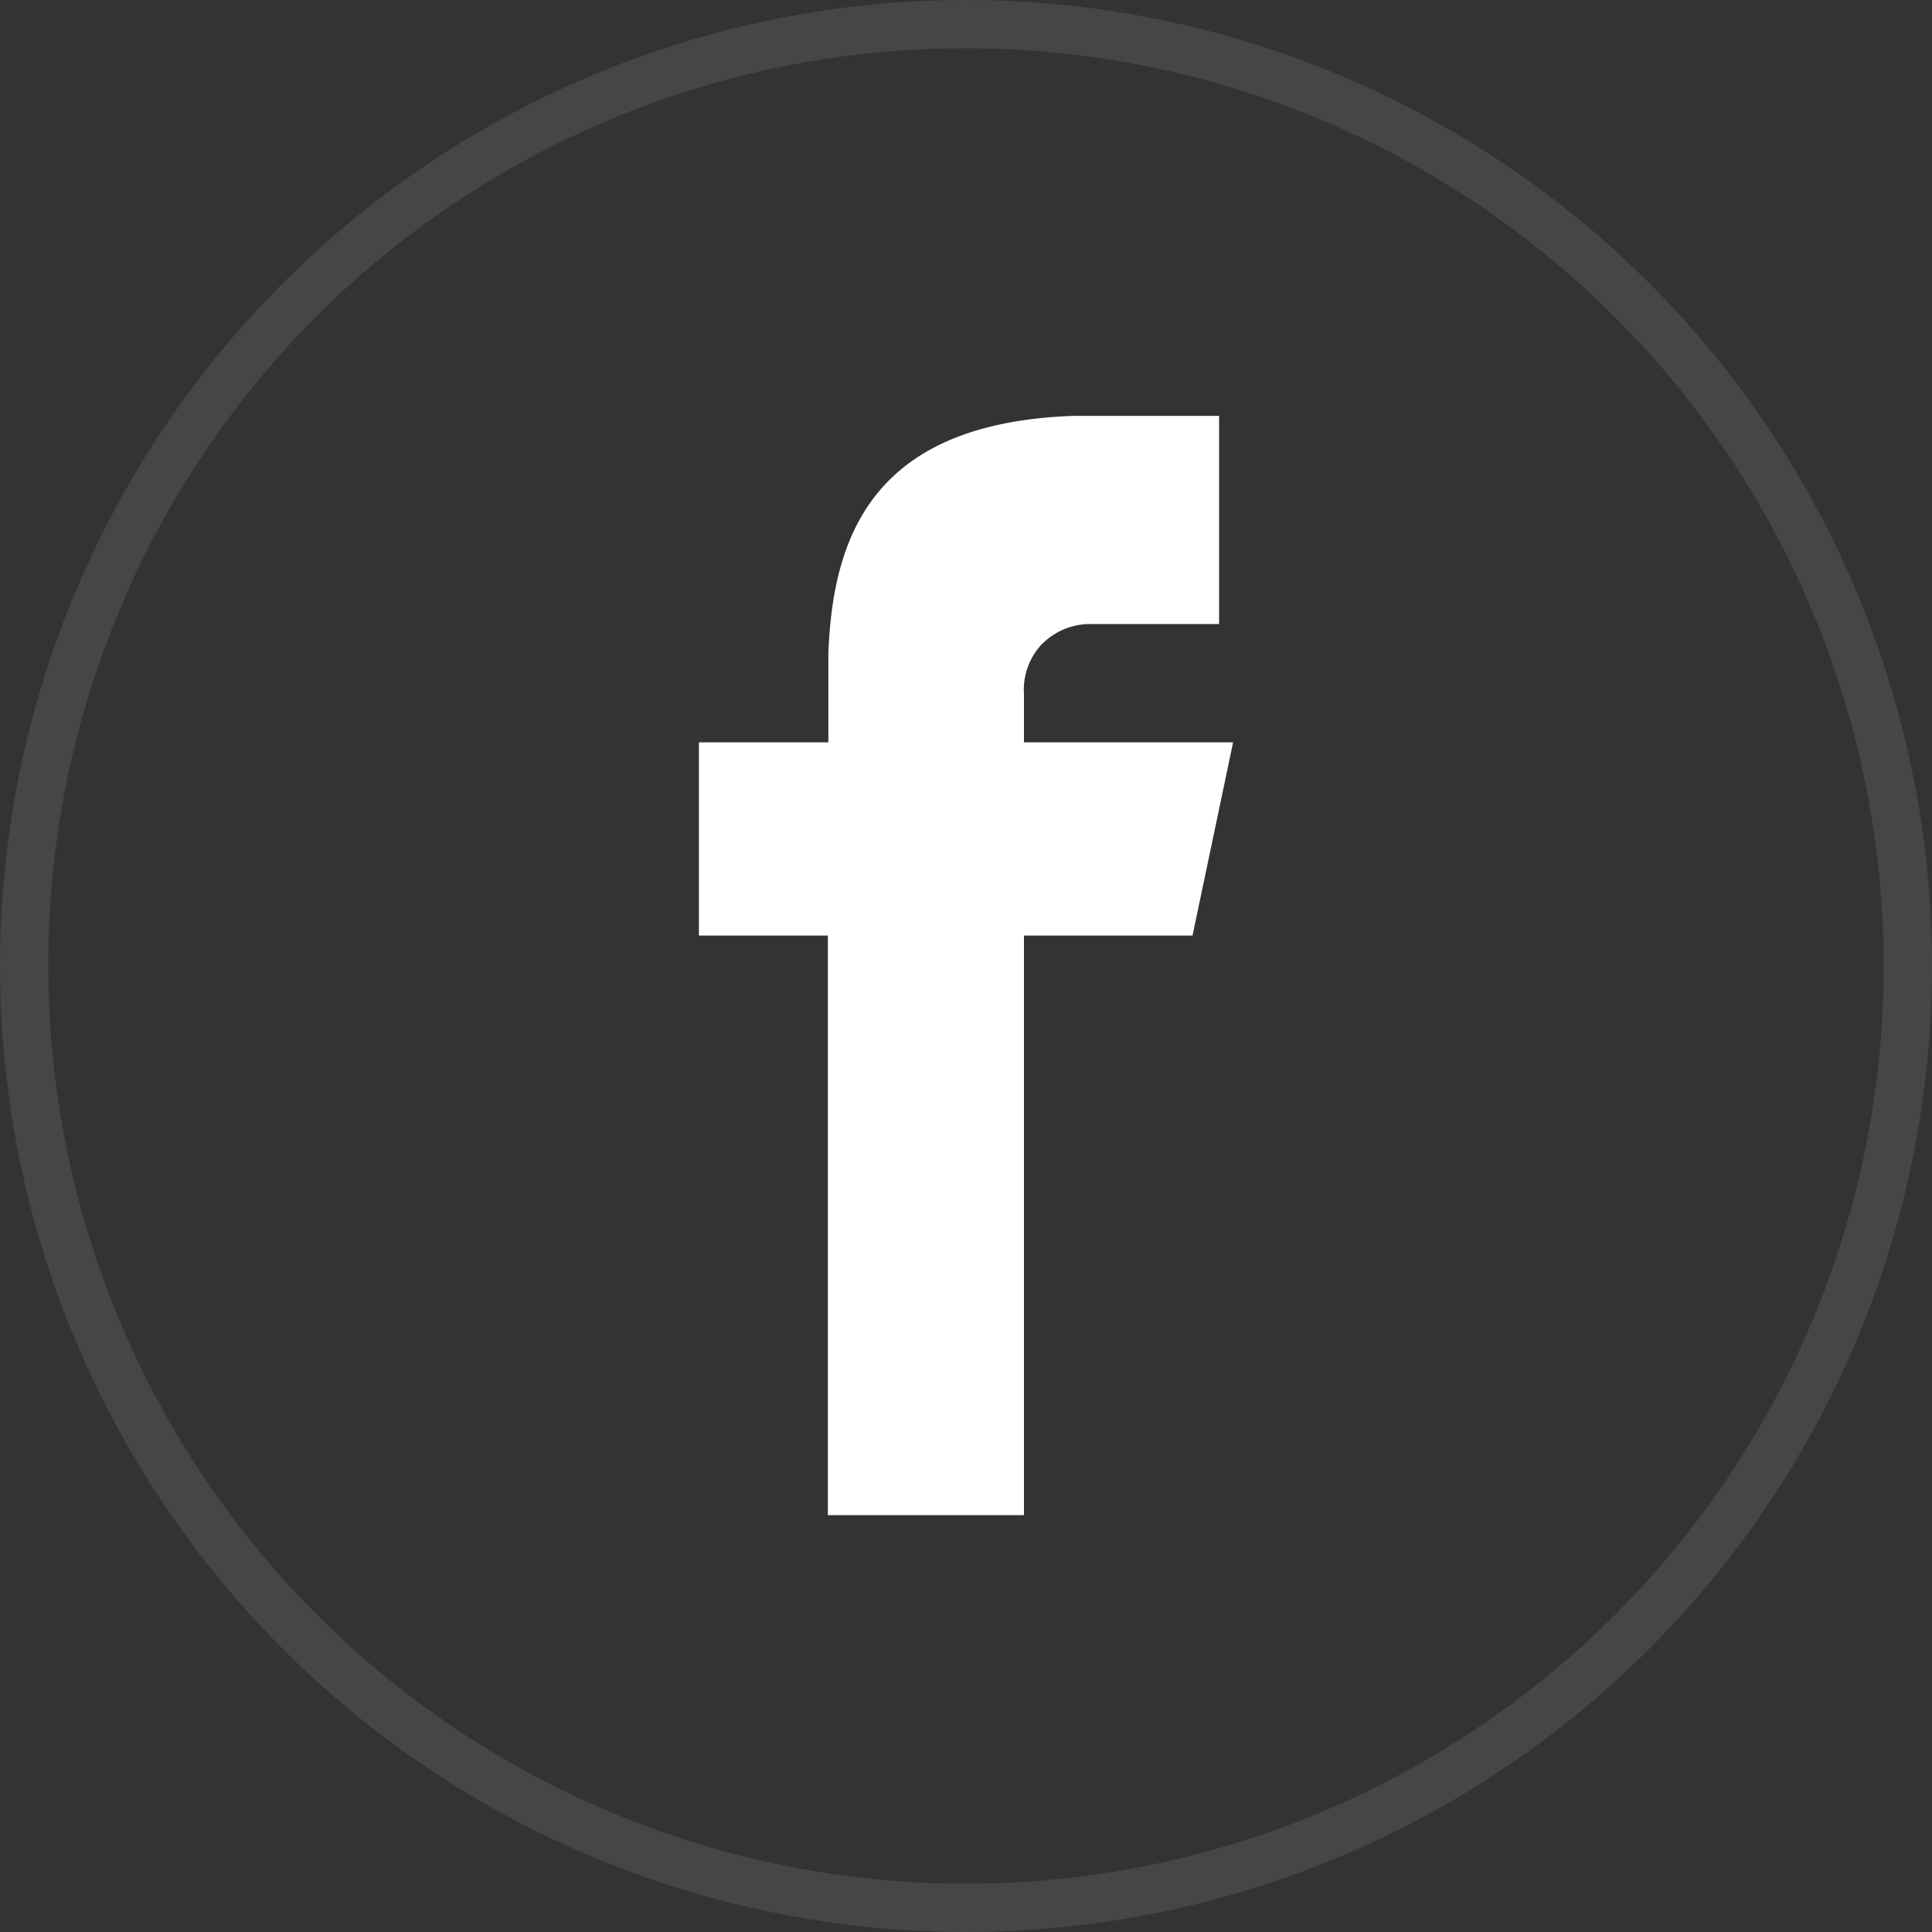 <svg xmlns="http://www.w3.org/2000/svg" viewBox="0 0 40 40"><rect x="0" y="0" width="40" height="40" fill="#333333" stroke="none"/><path d="M.49 20ZM20 1a19 19 0 0 1 19 19h1A20 20 0 0 0 20 0Zm19 19a19 19 0 0 1-19 19v1a20 20 0 0 0 20-20ZM20 39A19 19 0 0 1 1 20H0a20 20 0 0 0 20 20ZM1 20A19 19 0 0 1 6.55 6.55l-.69-.69A20 20 0 0 0 0 20ZM6.55 6.55A19 19 0 0 1 20 1V0A20 20 0 0 0 5.86 5.86Z" fill="#8b9299" opacity=".2"/><path d="M22.53 12.92h2.71V8.61h-3c-4.16.14-5 2.48-5.09 4.93v1.83h-2.68v4h2.67v12h4.06v-12h3.49l.84-4H21.2v-1a1.38 1.38 0 0 1 .34-1 1.41 1.41 0 0 1 .99-.45Z" fill="#fff" fill-rule="evenodd"/></svg>